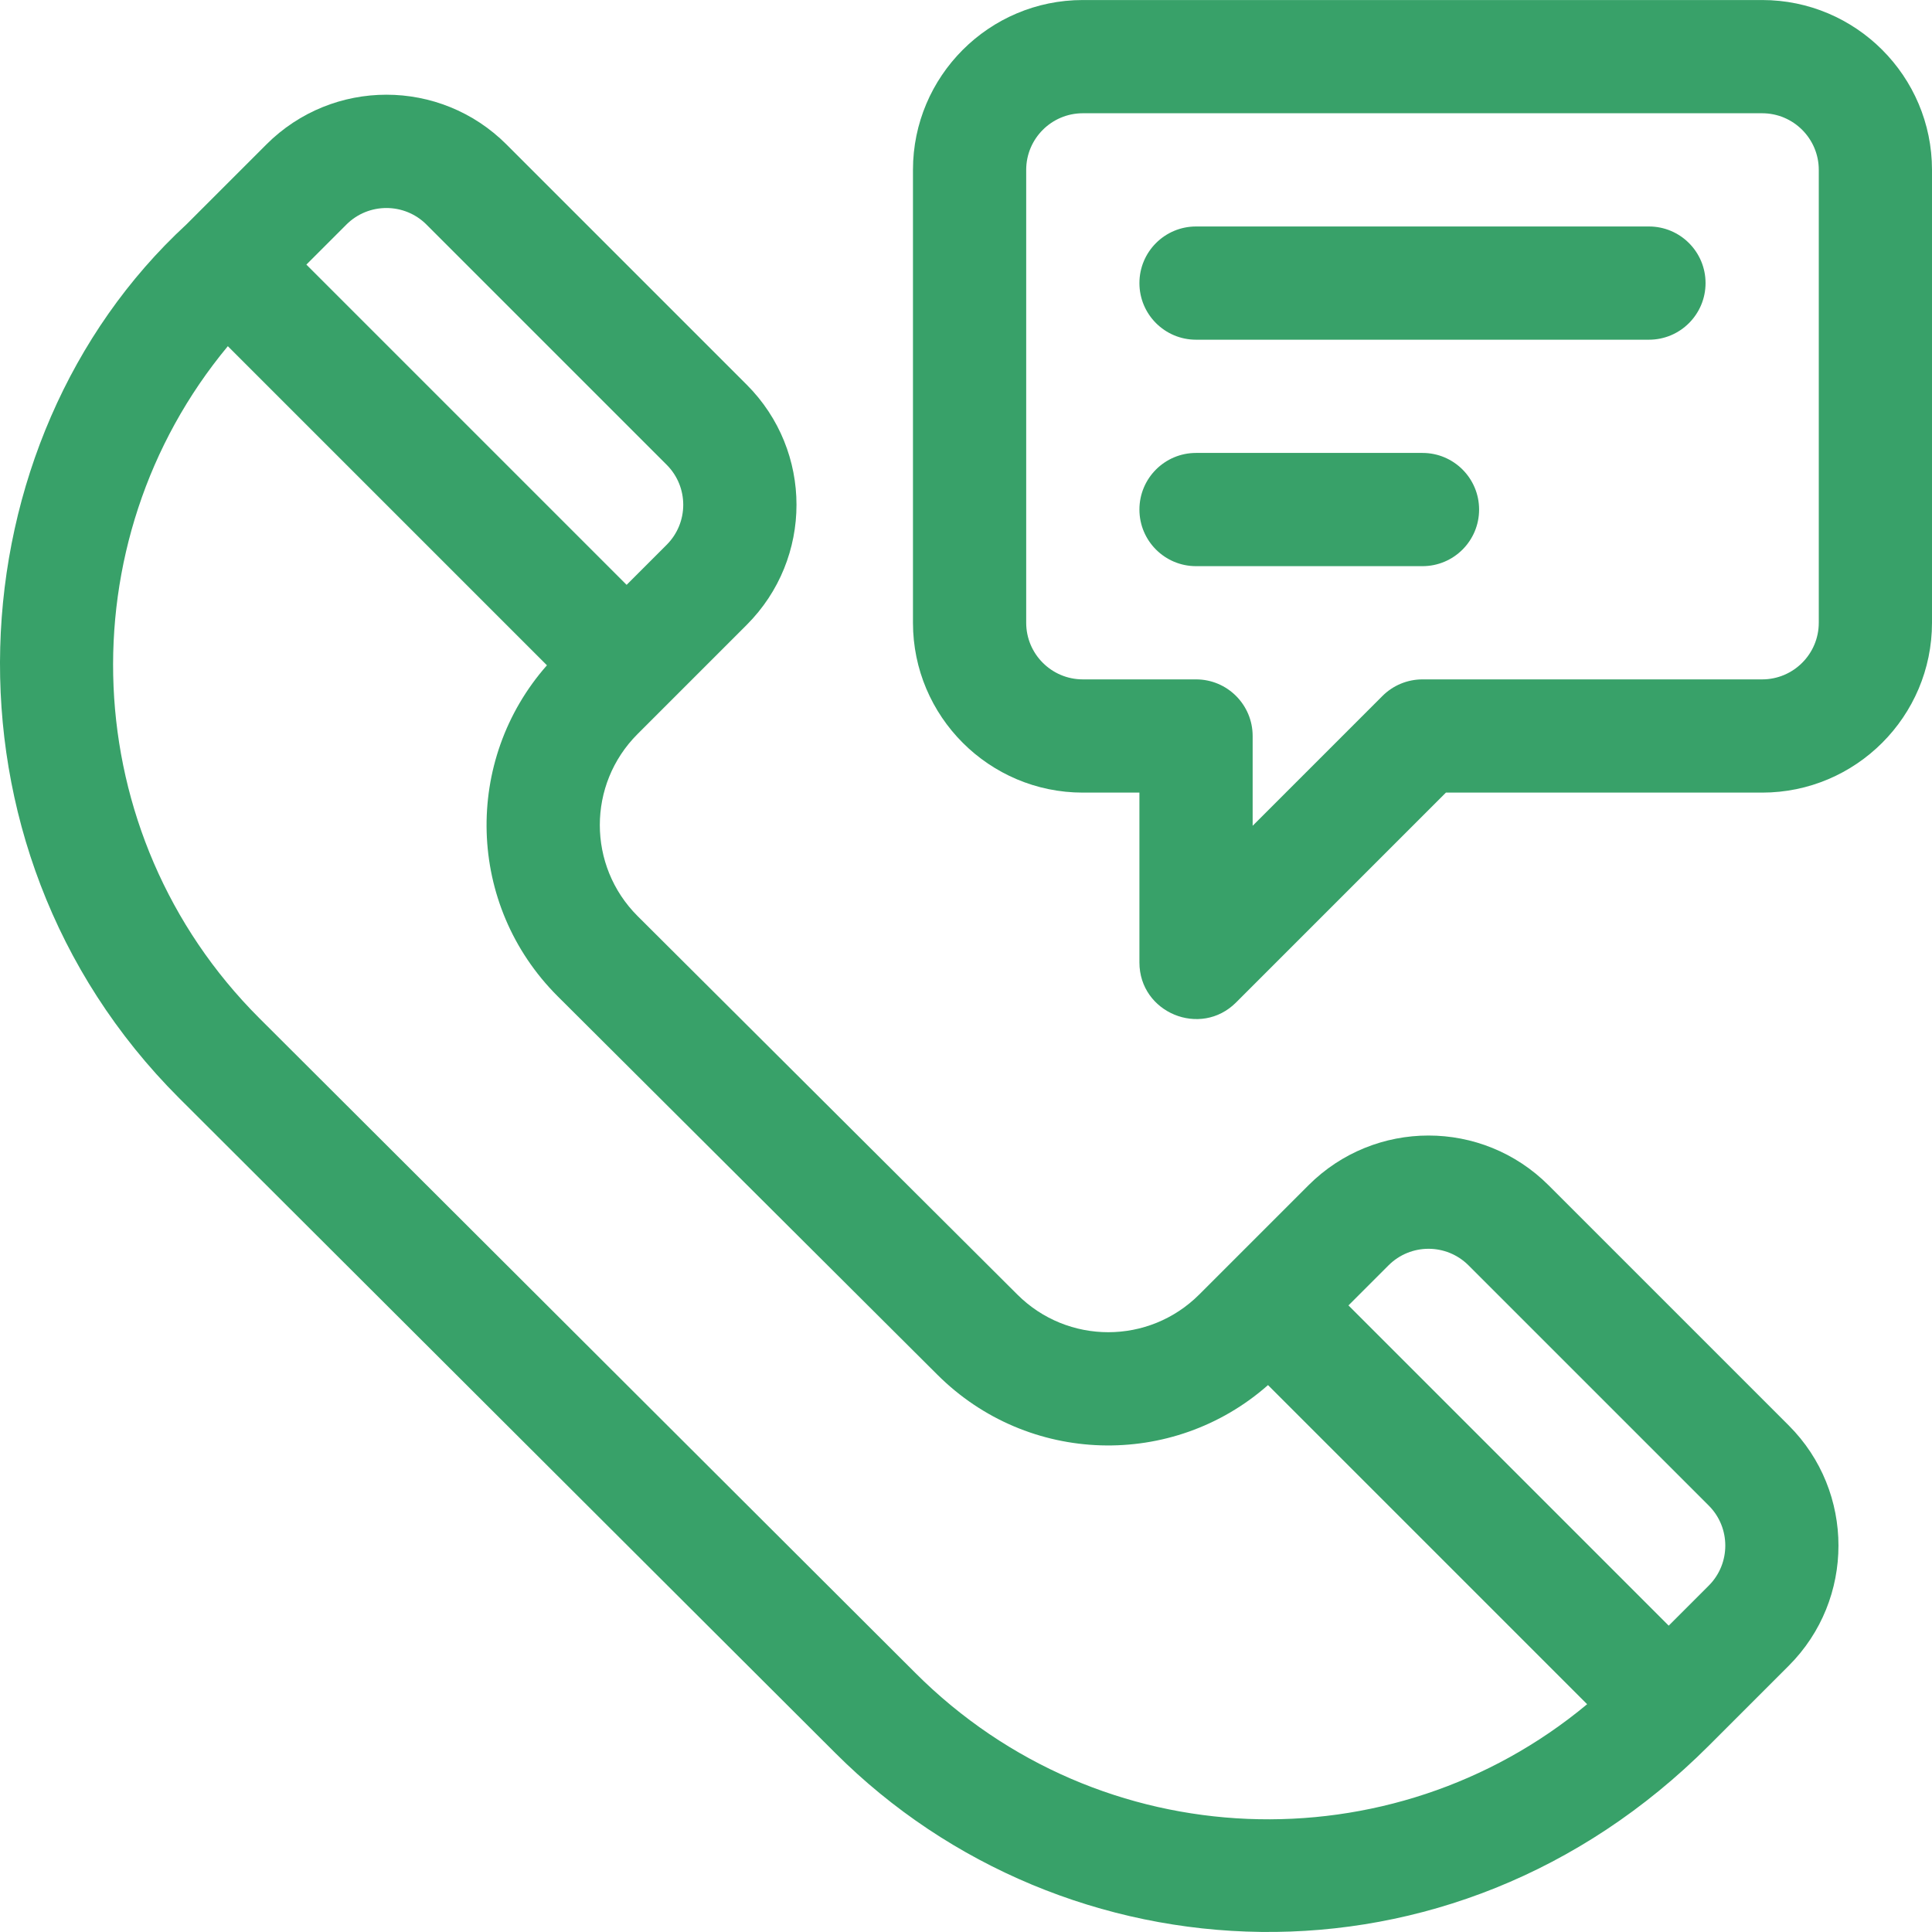 <svg xmlns="http://www.w3.org/2000/svg" version="1.1" xmlns:xlink="http://www.w3.org/1999/xlink" width="512" height="512" x="0" y="0" viewBox="0 0 512.001 512.001" style="enable-background:new 0 0 512 512" xml:space="preserve" class=""><g><path d="m474.051 377.772-63.652-63.65c-17.591-17.591-46.061-17.592-63.653 0l-28.933 28.933c-13.327 13.326-34.894 13.327-48.222 0l-.018-.018-100.62-100.283c-13.326-13.326-13.328-34.894 0-48.222l28.932-28.933c17.591-17.59 17.592-46.061 0-63.653l-63.653-63.653c-17.591-17.591-46.061-17.592-63.652 0L49.363 59.51c-61.906 57.144-68.935 164.458-1.918 231.474L221.37 464.572c60.606 60.606 163.07 66.464 231.461-1.926l.005-.005 21.215-21.215c17.55-17.55 17.55-46.104 0-63.654zM91.8 59.512c5.849-5.849 15.367-5.85 21.217 0l63.653 63.653c5.863 5.863 5.863 15.353 0 21.217l-10.609 10.609-84.87-84.87L91.8 59.512zm150.777 383.833L68.653 269.758c-48.657-48.657-51.408-126.092-8.274-178.014l84.565 84.565c-22.156 25.115-21.376 63.493 2.81 87.68l100.62 100.283c24.046 24.046 62.427 25.053 87.662 2.792l84.571 84.571c-51.712 43.051-128.996 40.743-178.03-8.29zm210.258-23.136-10.609 10.609-84.87-84.87 10.608-10.608c5.864-5.864 15.353-5.864 21.218 0l63.653 63.652c5.85 5.849 5.85 15.368 0 21.217z" fill="#38a169" opacity="1" data-original="#000000" class=""></path><path d="M466.992.007H286.955c-24.818 0-45.009 20.191-45.009 45.009V165.04c0 24.818 20.191 45.009 45.009 45.009h15.003v45.009c0 13.327 16.193 20.027 25.611 10.609l55.618-55.618h83.804c24.818 0 45.009-20.191 45.009-45.009V45.017c.001-24.818-20.19-45.01-45.008-45.01zm15.003 165.034c0 8.273-6.73 15.003-15.003 15.003h-90.018c-3.979 0-7.795 1.58-10.608 4.394l-34.401 34.401v-23.792c0-8.286-6.717-15.003-15.003-15.003h-30.006c-8.273 0-15.003-6.73-15.003-15.003V45.017c0-8.273 6.73-15.003 15.003-15.003h180.037c8.273 0 15.003 6.73 15.003 15.003v120.024z" fill="#38a169" opacity="1" data-original="#000000" class=""></path><path d="M436.986 60.02H316.962c-8.286 0-15.003 6.717-15.003 15.003 0 8.286 6.717 15.003 15.003 15.003h120.024c8.286 0 15.003-6.717 15.003-15.003 0-8.286-6.717-15.003-15.003-15.003zM376.974 120.032h-60.012c-8.286 0-15.003 6.717-15.003 15.003 0 8.286 6.717 15.003 15.003 15.003h60.012c8.286 0 15.003-6.717 15.003-15.003 0-8.286-6.718-15.003-15.003-15.003z" fill="#38a169" opacity="1" data-original="#000000" class=""></path></g></svg>